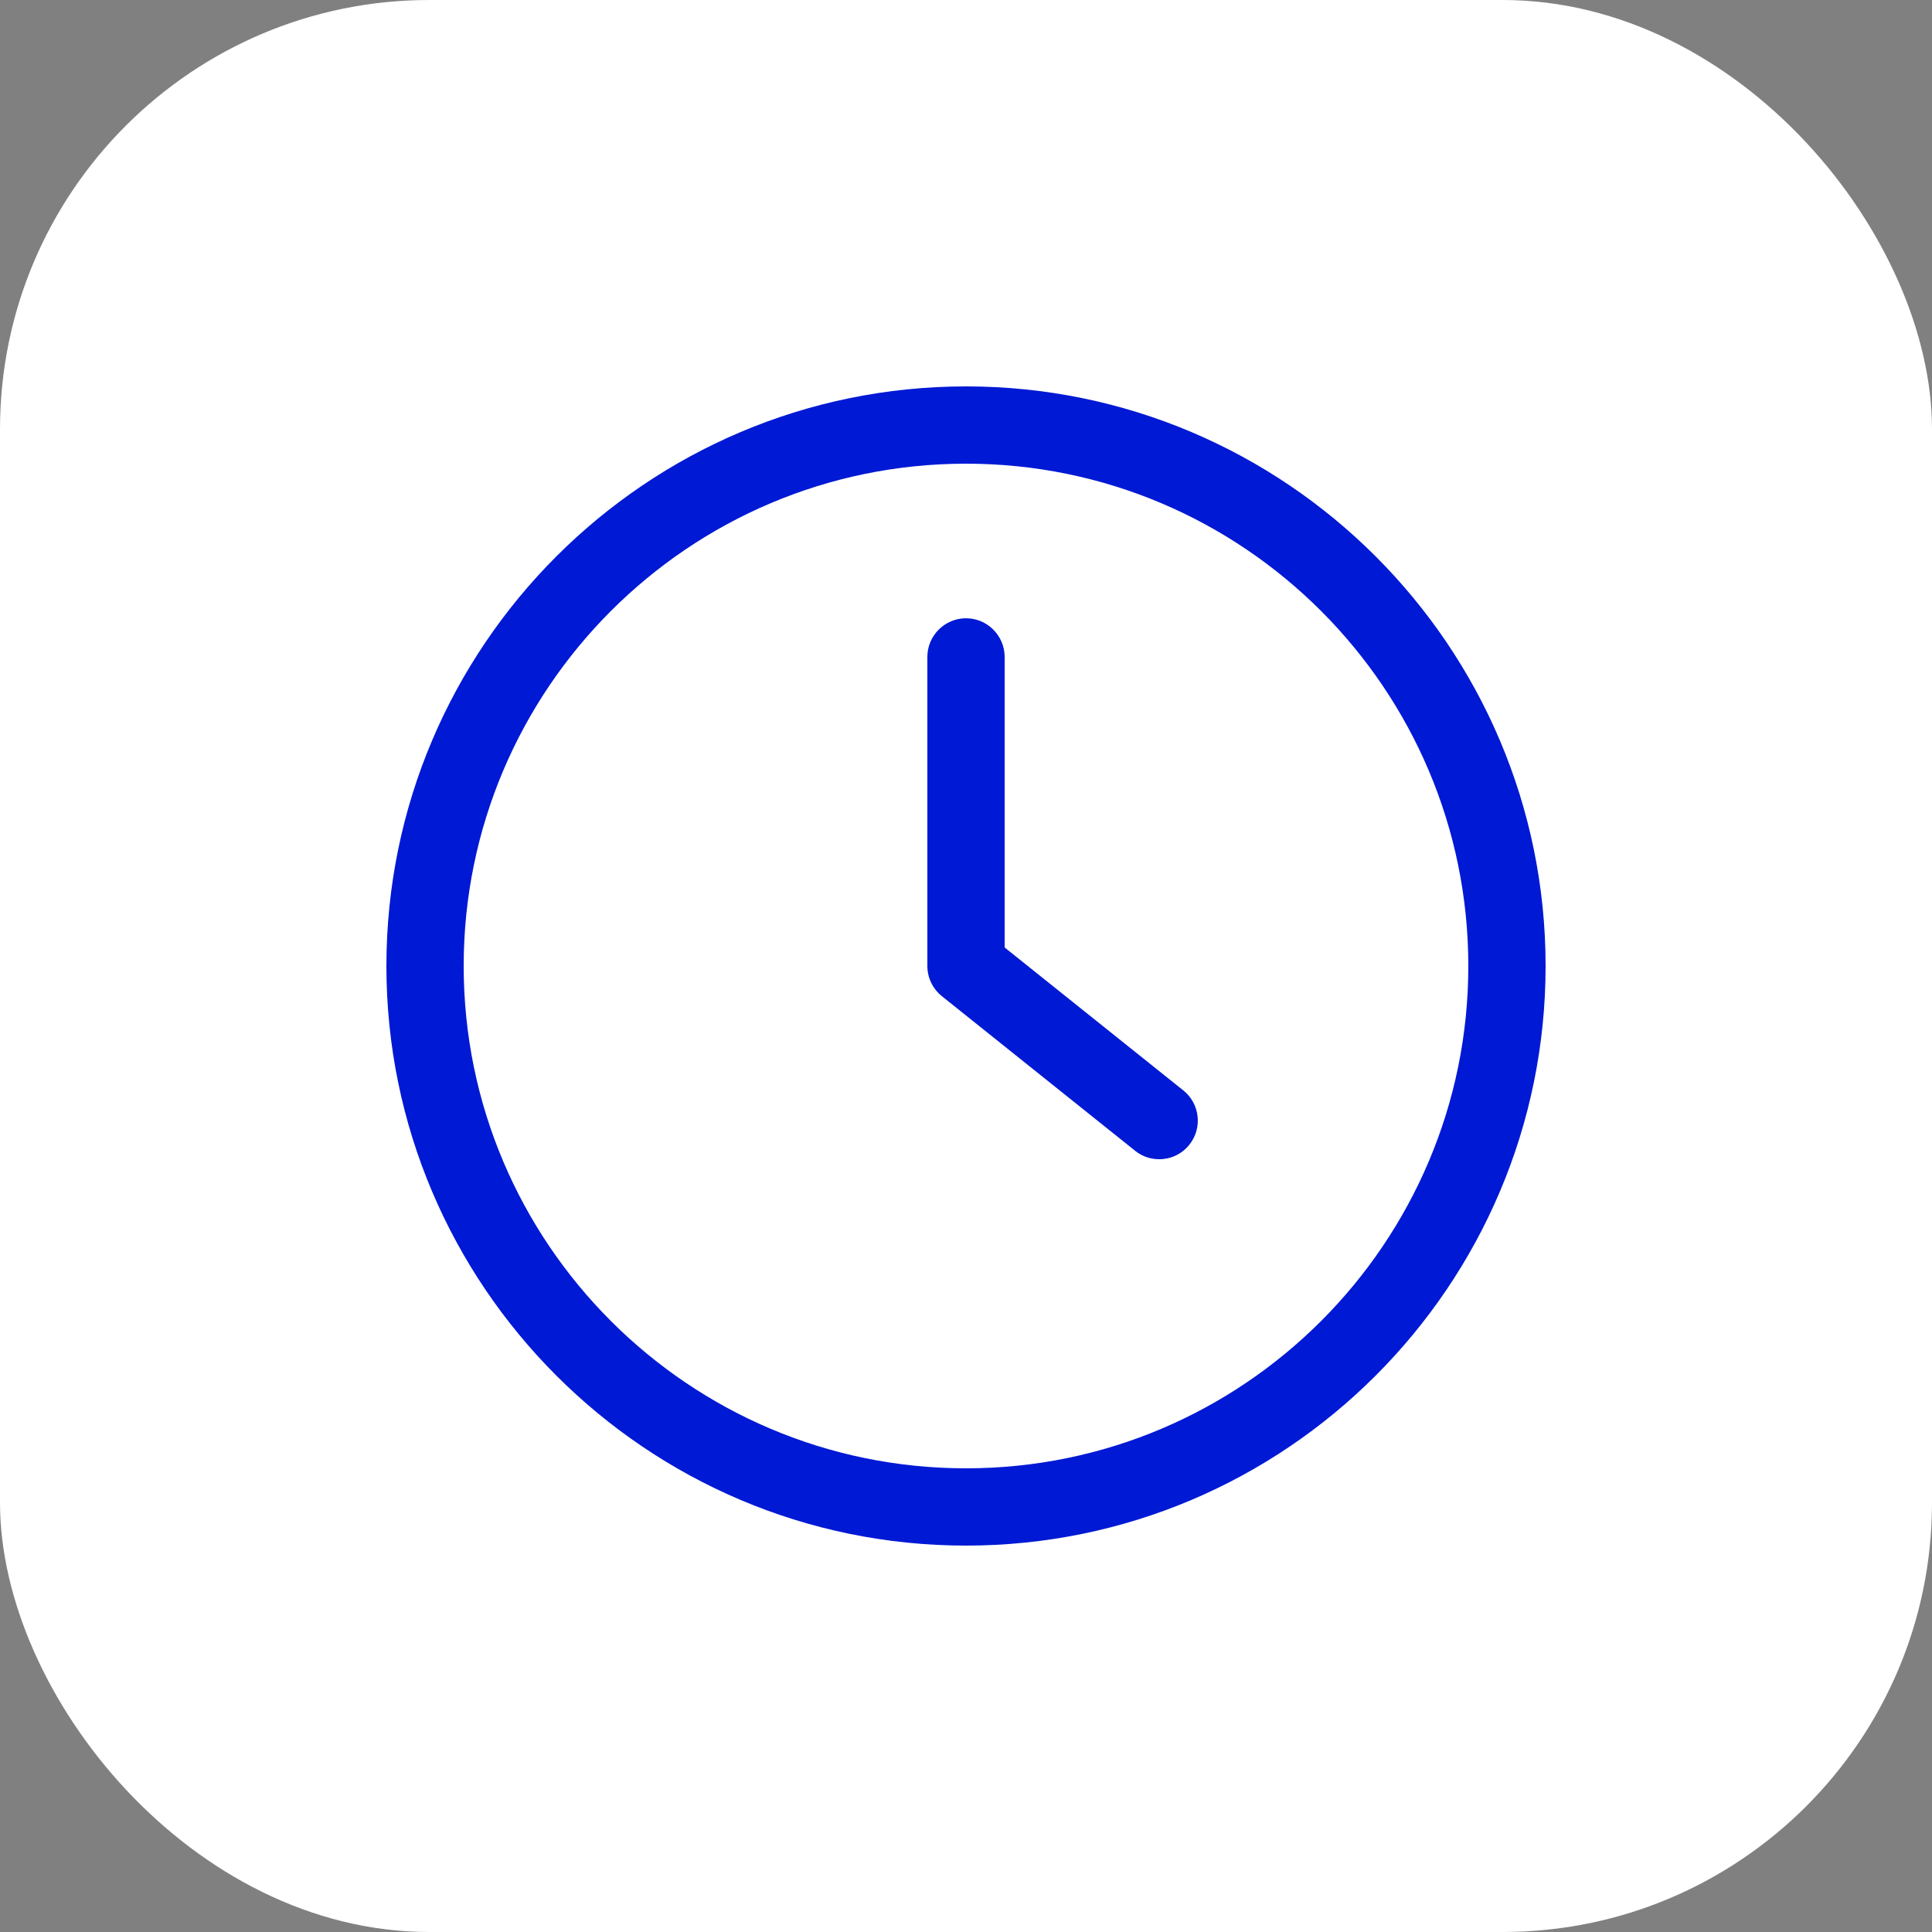 <?xml version="1.0" encoding="UTF-8"?> <svg xmlns="http://www.w3.org/2000/svg" width="90" height="90" viewBox="0 0 90 90" fill="none"><rect x="0" y="0" width="90" height="90" fill="#808080" stroke="none"/><rect width="90" height="90" rx="20" fill="white"></rect><g clip-path="url(#clip0_6252_178)"><path d="M45 72C59.886 72 72 59.886 72 45C72 30.114 59.886 18 45 18C30.114 18 18 30.114 18 45C18 59.886 30.114 72 45 72ZM45 21.6C57.906 21.6 68.4 32.094 68.4 45C68.4 57.906 57.906 68.4 45 68.4C32.094 68.4 21.6 57.906 21.6 45C21.6 32.094 32.094 21.6 45 21.6Z" fill="#0019D5"></path><path d="M52.875 53.605C53.208 53.875 53.604 54.001 54 54.001C54.531 54.001 55.053 53.767 55.404 53.326C56.025 52.552 55.899 51.418 55.125 50.797L46.8 44.137V30.601C46.8 29.611 45.99 28.801 45 28.801C44.01 28.801 43.2 29.611 43.2 30.601V45.001C43.2 45.55 43.452 46.063 43.875 46.405L52.875 53.605Z" fill="#0019D5"></path></g><defs><clipPath id="clip0_6252_178"><rect width="54" height="54" fill="white" transform="translate(18 18)"></rect></clipPath></defs></svg> 